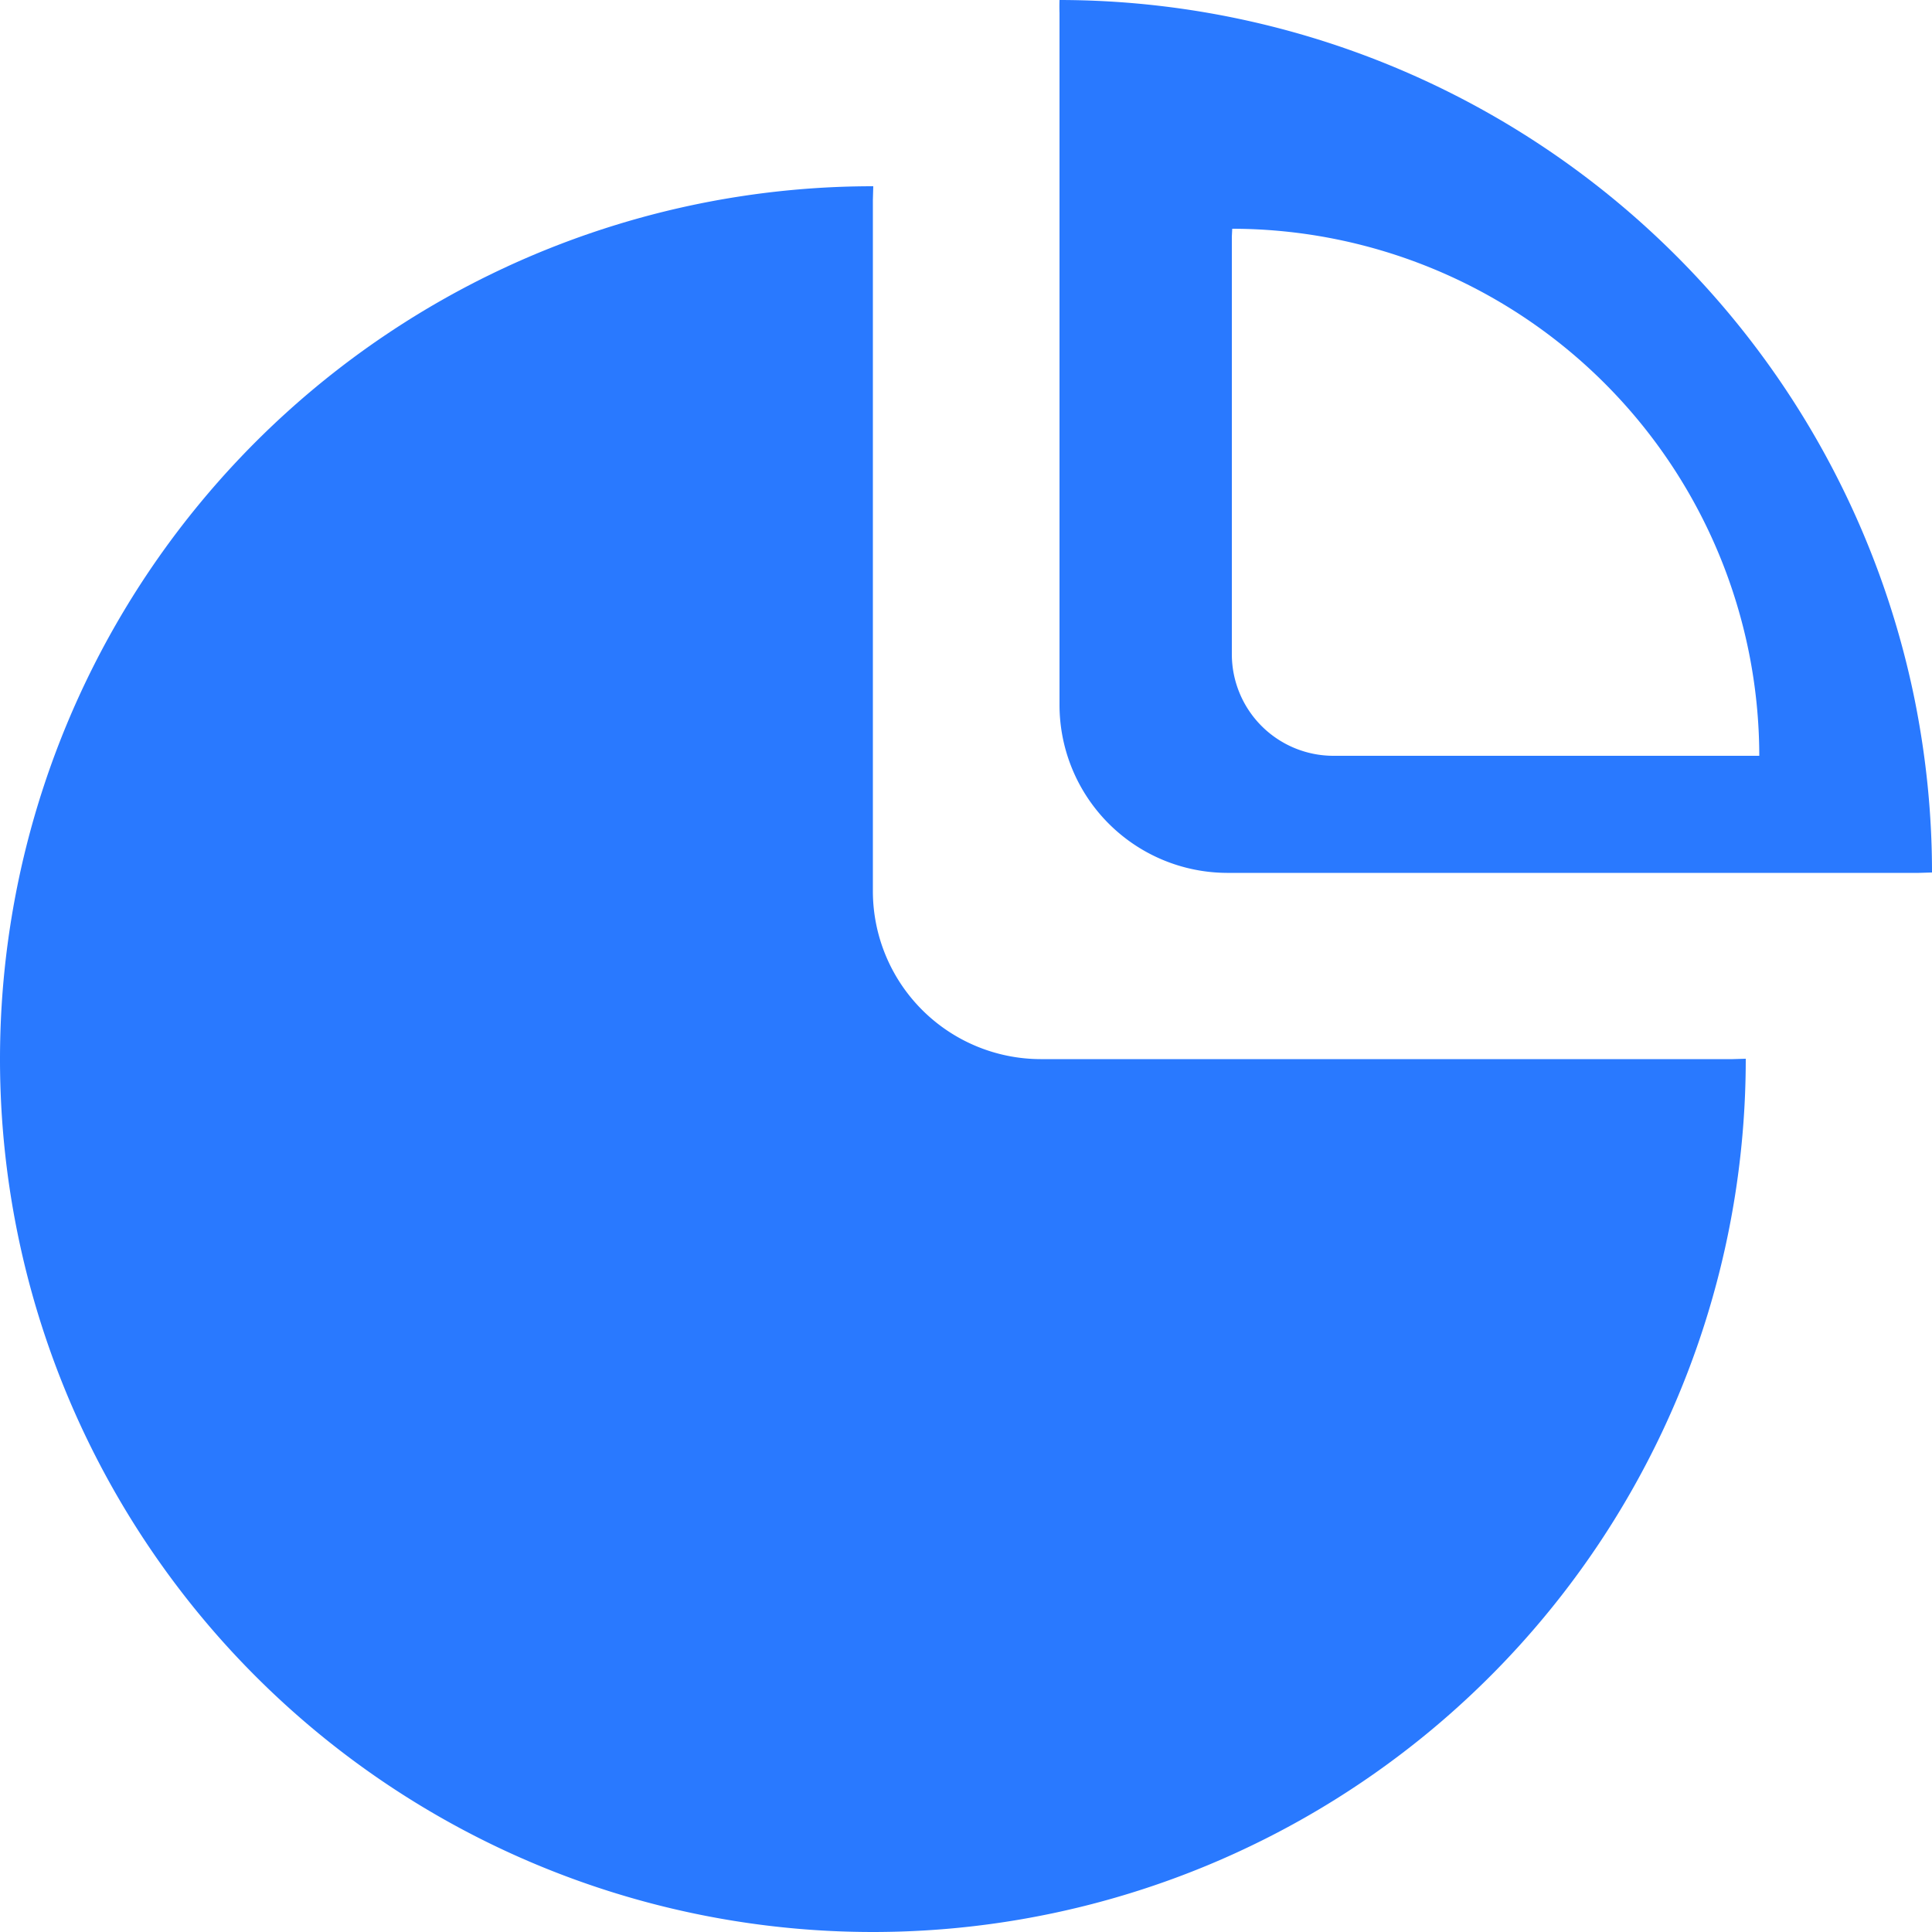 <svg xmlns="http://www.w3.org/2000/svg" width="500" height="500" fill="none">
  <g fill="#2979FF" clip-path="url(#a)">
    <path d="M269.3 274.1a43.5 43.5 0 0 1-43.4-43.4v-179l.1-3.5h-.1a225.9 225.9 0 1 0 225.9 226v-.2l-3.4.1H269.3Z"/>
    <path d="M495.6 181.5A226.1 226.1 0 0 0 274.2 0a53 53 0 0 0 0 3.4v179a43.5 43.5 0 0 0 43.3 43.5h179.1l3.4-.1c0-15-1.5-29.7-4.4-44.3Zm-42.4 14.1H345.1a26.3 26.3 0 0 1-26.3-26.2V61.2l.1-2a136.6 136.6 0 0 1 136.4 136.4h-2Z"/>
  </g>
  <defs>
    <clipPath id="a">
      <path fill="#fff" d="M0 0h500v500H0z"/>
    </clipPath>
  </defs>
</svg>
